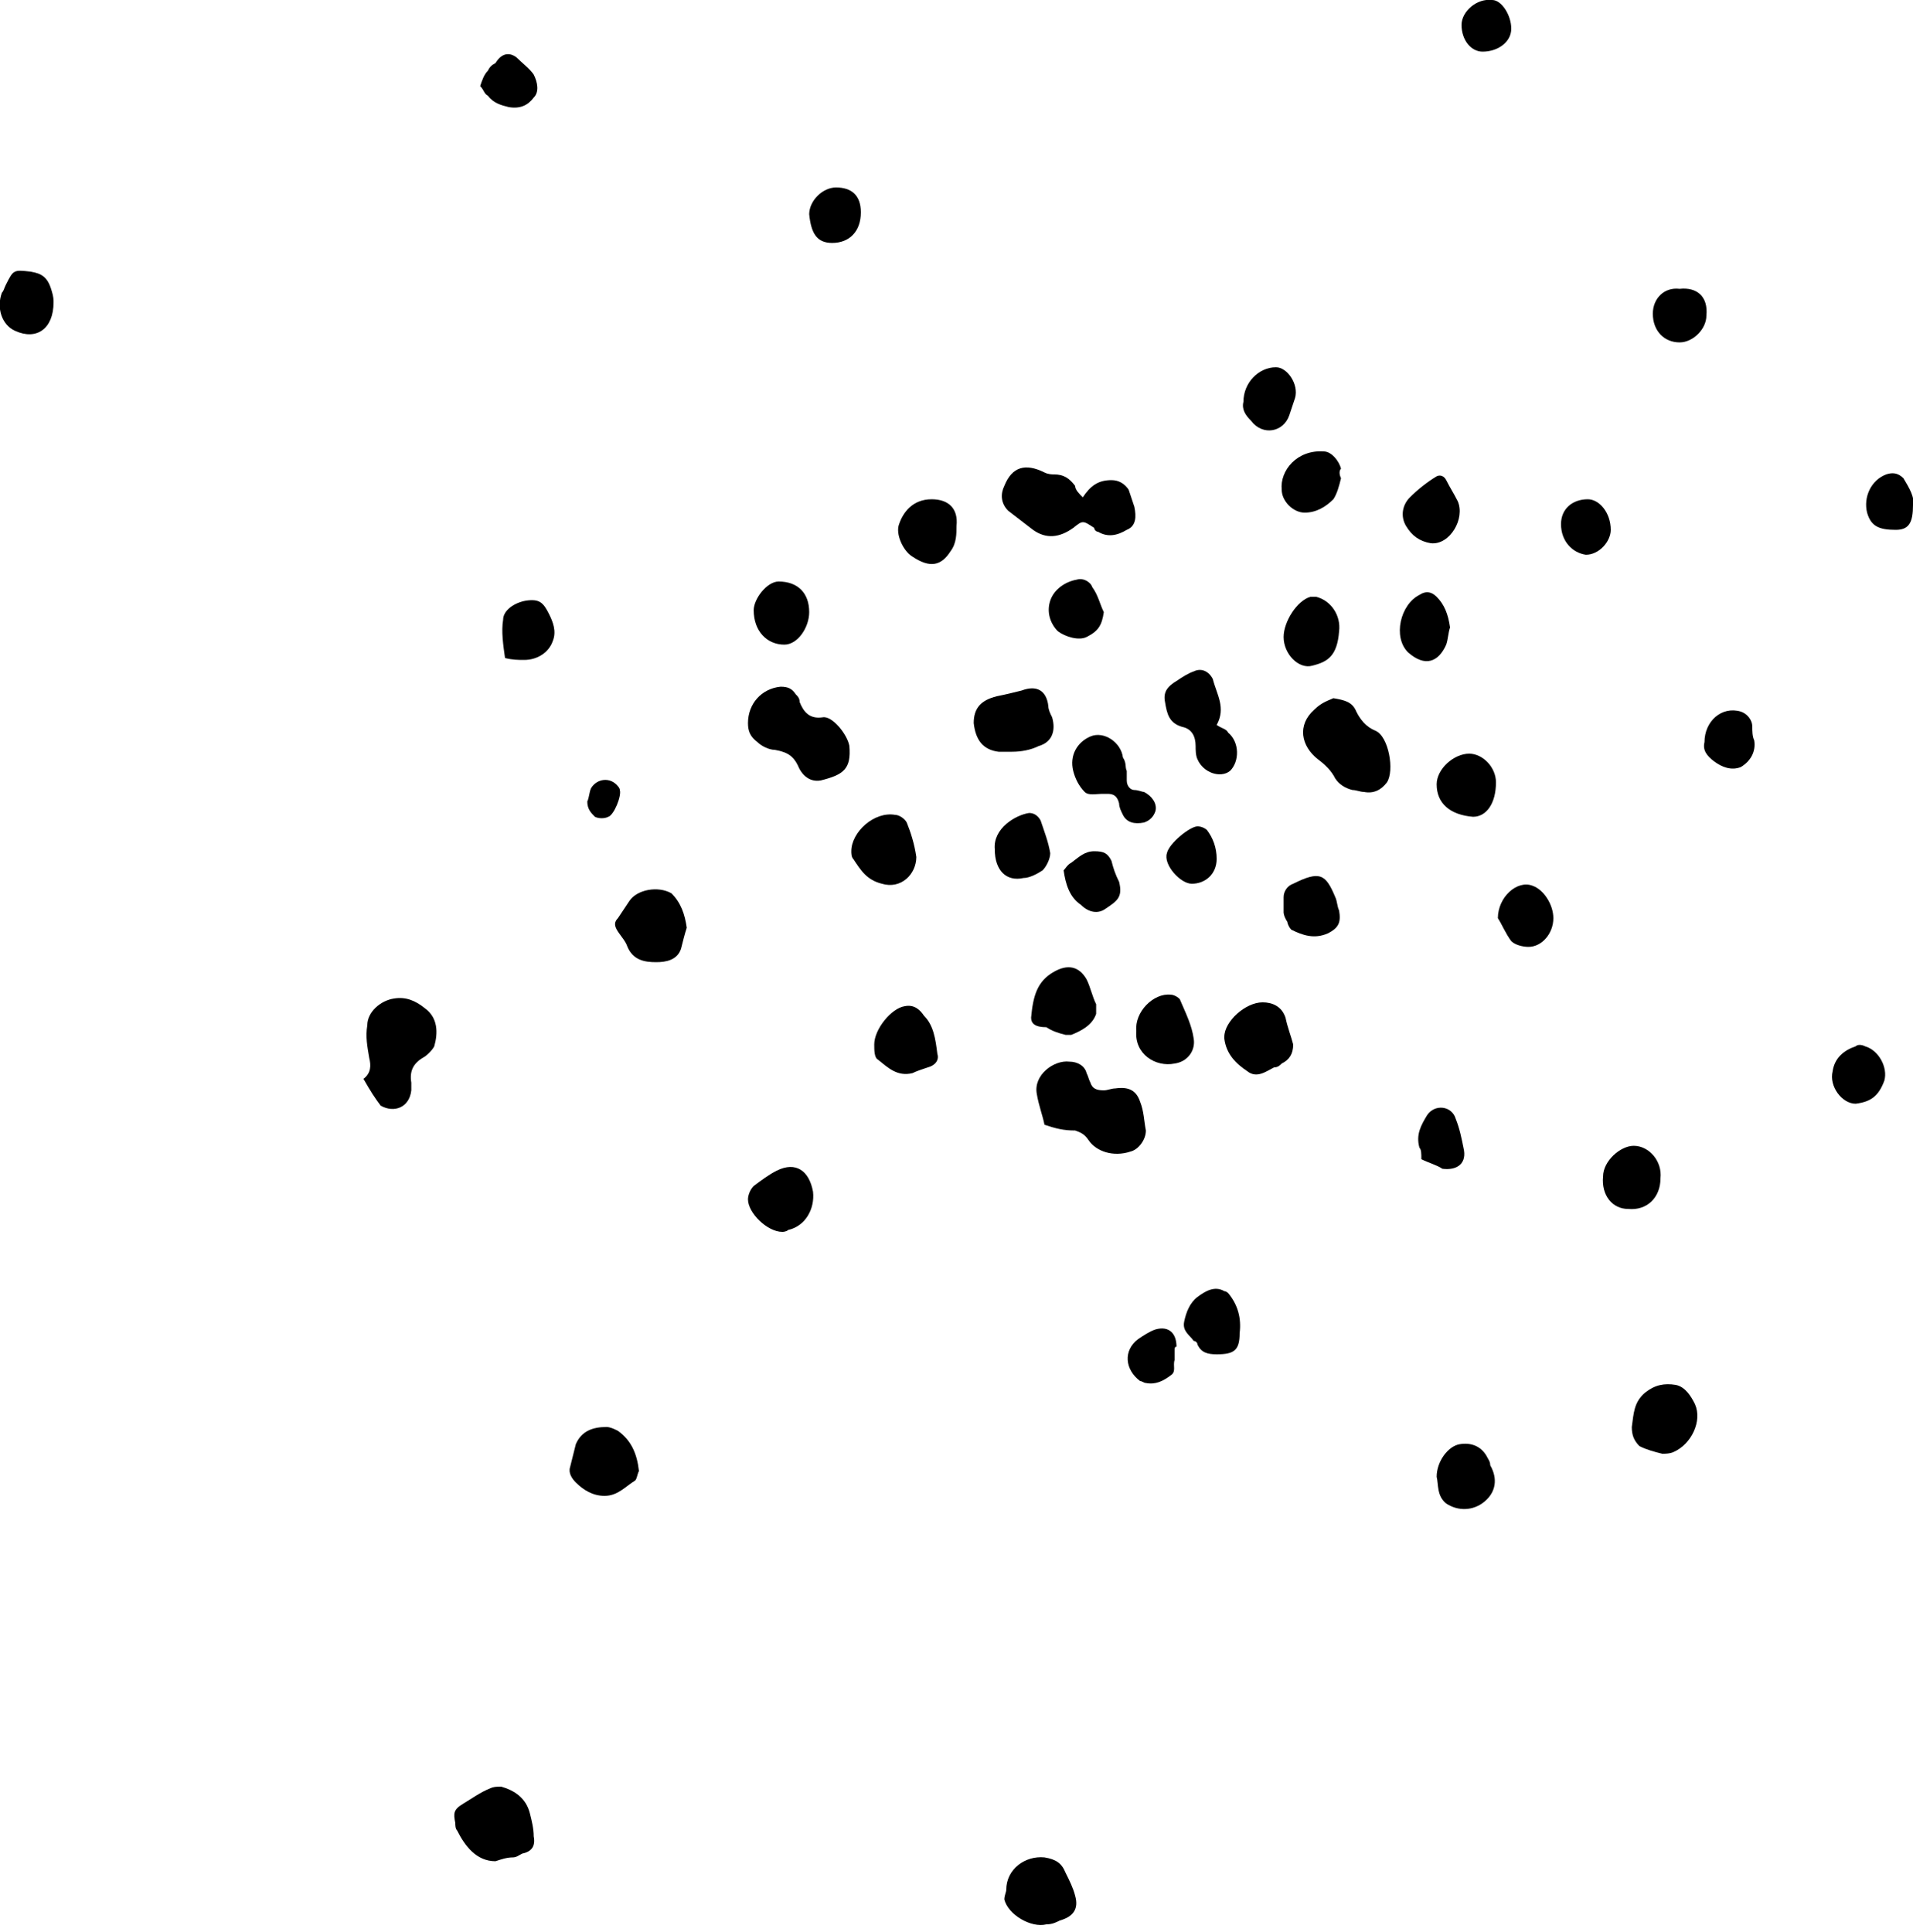 <?xml version="1.0" encoding="utf-8"?>
<!-- Generator: Adobe Illustrator 22.1.0, SVG Export Plug-In . SVG Version: 6.00 Build 0)  -->
<svg version="1.1" id="Layer_1" xmlns="http://www.w3.org/2000/svg" xmlns:xlink="http://www.w3.org/1999/xlink" x="0px" y="0px"
	 viewBox="0 0 100 101" style="enable-background:new 0 0 100 101;" xml:space="preserve">
<g>
	<path d="M56.6,26c0.4-0.6,0.8-0.9,1.5-0.9c0.4,0,0.7,0.2,0.9,0.5c0.1,0.3,0.2,0.6,0.3,0.9c0.1,0.5,0.1,1-0.4,1.2
		c-0.5,0.3-1,0.4-1.5,0.1c-0.1,0-0.2-0.1-0.2-0.2c-0.6-0.4-0.6-0.4-1.1,0c-0.7,0.5-1.4,0.6-2.1,0.1c-0.4-0.3-0.9-0.7-1.3-1
		c-0.4-0.4-0.4-0.9-0.2-1.3c0.4-1,1.1-1.2,2.1-0.7c0.2,0.1,0.4,0.1,0.5,0.1c0.5,0,0.8,0.2,1.1,0.6C56.2,25.6,56.4,25.8,56.6,26z"/>
	<path d="M54.6,58.8c-0.1-0.5-0.3-1-0.4-1.6c-0.2-1,0.9-1.8,1.7-1.7c0.4,0,0.8,0.2,0.9,0.6c0.1,0.2,0.1,0.3,0.2,0.5
		c0.1,0.3,0.3,0.4,0.7,0.4c0.2,0,0.4-0.1,0.6-0.1c0.7-0.1,1.1,0.1,1.3,0.7c0.2,0.5,0.2,1,0.3,1.5c0,0.5-0.4,1-0.8,1.1
		c-0.9,0.3-1.8,0-2.2-0.6c-0.2-0.3-0.4-0.4-0.7-0.5C55.6,59.1,55.2,59,54.6,58.8z"/>
	<path d="M39.1,37.8c0-1,0.7-1.8,1.7-1.9c0.4,0,0.6,0.1,0.8,0.4c0.1,0.1,0.2,0.2,0.2,0.4c0.2,0.5,0.5,0.9,1.2,0.8
		c0.5-0.1,1.3,0.9,1.4,1.5c0.1,1.2-0.3,1.5-1.5,1.8c-0.6,0.1-1-0.3-1.2-0.8c-0.3-0.6-0.7-0.7-1.2-0.8c-0.3,0-0.7-0.2-0.9-0.4
		C39.2,38.5,39.1,38.2,39.1,37.8z"/>
	<path d="M19,56.4c0.4-0.3,0.4-0.7,0.3-1.1c-0.1-0.6-0.2-1.1-0.1-1.7c0-0.7,0.7-1.3,1.4-1.4c0.6-0.1,1.1,0.1,1.6,0.5
		c0.7,0.5,0.7,1.3,0.5,2c-0.1,0.2-0.4,0.5-0.6,0.6c-0.5,0.3-0.7,0.7-0.6,1.3c0,0.1,0,0.3,0,0.4c-0.1,0.9-0.9,1.2-1.6,0.8
		C19.6,57.4,19.4,57.1,19,56.4z"/>
	<path d="M69.7,36.5c0.6,0.1,1,0.2,1.2,0.7c0.2,0.4,0.5,0.8,1,1c0.7,0.3,1,2.1,0.6,2.7c-0.3,0.4-0.7,0.6-1.2,0.5
		c-0.2,0-0.4-0.1-0.6-0.1c-0.4-0.1-0.7-0.3-0.9-0.6c-0.2-0.4-0.5-0.7-0.9-1c-0.9-0.7-1.1-1.8-0.2-2.6C69.1,36.7,69.5,36.6,69.7,36.5
		z"/>
	<path d="M25.9,97.3c-1,0-1.6-0.8-2-1.6c-0.1-0.1-0.1-0.3-0.1-0.4c-0.1-0.5-0.1-0.7,0.4-1c0.5-0.3,0.9-0.6,1.4-0.8
		c0.2-0.1,0.4-0.1,0.6-0.1c0.7,0.2,1.3,0.6,1.5,1.4c0.1,0.4,0.2,0.8,0.2,1.2c0.1,0.5-0.1,0.8-0.6,0.9c-0.2,0.1-0.3,0.2-0.5,0.2
		C26.5,97.1,26.2,97.2,25.9,97.3z"/>
	<path d="M63.6,37.9c0.3,0.2,0.5,0.2,0.6,0.4c0.6,0.5,0.6,1.5,0.1,2c-0.5,0.4-1.4,0.1-1.7-0.6c-0.1-0.2-0.1-0.5-0.1-0.7
		c0-0.5-0.2-0.9-0.7-1c-0.7-0.2-0.8-0.7-0.9-1.3c-0.1-0.5,0.1-0.8,0.6-1.1c0.3-0.2,0.6-0.4,0.9-0.5c0.4-0.2,0.8,0,1,0.4
		C63.6,36.3,64.1,37,63.6,37.9z"/>
	<path d="M52.9,39.3c-0.2,0-0.5,0-0.7,0c-0.8-0.1-1.2-0.6-1.3-1.5c0-0.8,0.4-1.2,1.2-1.4c0.5-0.1,0.9-0.2,1.3-0.3
		c0.8-0.3,1.3,0,1.4,0.8c0,0.2,0.1,0.4,0.2,0.6c0.2,0.7,0,1.3-0.7,1.5C53.9,39.2,53.4,39.3,52.9,39.3C52.9,39.4,52.9,39.4,52.9,39.3
		z"/>
	<path d="M35.9,48.5c-0.1,0.3-0.2,0.7-0.3,1.1c-0.2,0.6-0.8,0.7-1.3,0.7c-0.6,0-1.2-0.1-1.5-0.8c-0.1-0.3-0.3-0.5-0.5-0.8
		c-0.2-0.3-0.2-0.5,0-0.7c0.2-0.3,0.4-0.6,0.6-0.9c0.4-0.6,1.5-0.8,2.2-0.4C35.6,47.2,35.8,47.8,35.9,48.5z"/>
	<path d="M52.6,98.8c0-1.1,1-1.8,2-1.7c0.6,0.1,0.9,0.3,1.1,0.8c0.2,0.4,0.4,0.8,0.5,1.2c0.2,0.7-0.1,1.1-0.8,1.3
		c-0.2,0.1-0.4,0.2-0.7,0.2c-0.8,0.2-2-0.5-2.2-1.3C52.5,99.1,52.6,98.9,52.6,98.8z"/>
	<path d="M33.4,76.9c-0.1,0.2-0.1,0.4-0.2,0.5c-0.5,0.3-0.9,0.8-1.6,0.8c-0.6,0-1.1-0.3-1.5-0.7c-0.2-0.2-0.4-0.5-0.3-0.8
		c0.1-0.4,0.2-0.8,0.3-1.2c0.3-0.7,0.9-0.9,1.6-0.9c0.2,0,0.4,0.1,0.6,0.2C33,75.3,33.3,76,33.4,76.9z"/>
	<path d="M67.6,54.6c0,0.5-0.2,0.8-0.6,1c-0.1,0.1-0.2,0.2-0.4,0.2c-0.4,0.2-0.9,0.6-1.4,0.2c-0.6-0.4-1.1-0.9-1.2-1.7
		c0,0,0-0.1,0-0.1c0-0.8,1.1-1.8,2-1.8c0.5,0,1,0.2,1.2,0.8C67.3,53.7,67.5,54.2,67.6,54.6z"/>
	<path d="M47.9,44.8c0,0.9-0.8,1.7-1.8,1.4c-0.8-0.2-1.1-0.7-1.5-1.3c-0.1-0.1-0.1-0.3-0.1-0.4c0-1,1.2-2.1,2.3-1.9
		c0.2,0,0.5,0.2,0.6,0.4C47.6,43.5,47.8,44.1,47.9,44.8z"/>
	<path d="M58.9,40.3c0,0.2,0,0.3,0,0.5c0,0.3,0.2,0.5,0.4,0.5c0.2,0,0.4,0.1,0.5,0.1c0.4,0.2,0.7,0.6,0.6,1
		c-0.1,0.3-0.3,0.5-0.6,0.6c-0.5,0.1-0.9,0-1.1-0.4c-0.1-0.2-0.2-0.4-0.2-0.6c-0.1-0.4-0.3-0.5-0.6-0.5c-0.1,0-0.2,0-0.3,0
		c-0.3,0-0.7,0.1-0.9-0.1c-0.3-0.3-0.5-0.7-0.6-1.1c-0.2-0.8,0.2-1.5,0.9-1.8c0.7-0.3,1.6,0.3,1.7,1.1
		C58.9,39.9,58.8,40.1,58.9,40.3C58.8,40.3,58.9,40.3,58.9,40.3z"/>
	<path d="M85.3,74.6c0.1-0.7,0.1-1.3,0.7-1.8c0.5-0.4,1-0.5,1.6-0.4c0.5,0.1,0.8,0.6,1,1c0.4,0.9-0.2,2.1-1.1,2.5
		C87.3,76,87,76,86.9,76c-0.4-0.1-0.8-0.2-1.2-0.4C85.4,75.3,85.3,75,85.3,74.6z"/>
	<path d="M49,55.1c0.1,0.3-0.1,0.6-0.5,0.7c-0.3,0.1-0.6,0.2-0.8,0.3c-0.8,0.2-1.3-0.3-1.8-0.7c-0.2-0.1-0.2-0.5-0.2-0.8
		c0-0.8,0.9-1.9,1.6-2c0.5-0.1,0.8,0.2,1,0.5C48.8,53.6,48.9,54.3,49,55.1z"/>
	<path d="M53.9,53.2c0.1-1.1,0.3-1.9,1.2-2.4c0.7-0.4,1.3-0.3,1.7,0.4c0.2,0.4,0.3,0.9,0.5,1.3c0,0.2,0,0.4,0,0.5
		c-0.2,0.6-0.8,0.9-1.3,1.1c-0.1,0-0.2,0-0.3,0c-0.4-0.1-0.7-0.2-1-0.4C54.1,53.7,53.9,53.5,53.9,53.2z"/>
	<path d="M59.4,53.9c-0.1-1,0.9-2,1.8-1.9c0.2,0,0.5,0.2,0.5,0.3c0.3,0.7,0.6,1.3,0.7,2c0.1,0.6-0.3,1.2-1,1.3
		C60.4,55.8,59.3,55.1,59.4,53.9C59.4,53.9,59.4,53.9,59.4,53.9z"/>
	<path d="M67.1,33.3c0-0.8,0.7-1.9,1.4-2.1c0.1,0,0.2,0,0.3,0c0.8,0.2,1.3,1,1.2,1.8c-0.1,1.3-0.6,1.6-1.4,1.8
		C67.9,35,67.1,34.2,67.1,33.3z"/>
	<path d="M75.1,77.2c0-0.8,0.6-1.6,1.2-1.7c0.6-0.1,1.1,0.1,1.4,0.6c0.1,0.2,0.2,0.3,0.2,0.5c0.4,0.7,0.3,1.4-0.3,1.9
		c-0.6,0.5-1.4,0.5-2,0.1C75.1,78.2,75.2,77.6,75.1,77.2z"/>
	<path d="M48.7,26.1c0.9,0,1.4,0.5,1.3,1.4c0,0.4,0,0.9-0.3,1.3c-0.5,0.8-1.1,0.9-2,0.3c-0.5-0.3-0.9-1.2-0.7-1.7
		C47.2,26.8,47.7,26.1,48.7,26.1z"/>
	<path d="M40.9,64.4c-0.8,0-1.8-1-1.8-1.7c0-0.2,0.1-0.5,0.3-0.7c0.4-0.3,0.8-0.6,1.2-0.8c1-0.5,1.7,0,1.9,1.1
		c0.1,0.9-0.4,1.8-1.3,2C41.1,64.4,40.9,64.4,40.9,64.4z"/>
	<path d="M75.1,41c0-0.8,0.9-1.6,1.7-1.6c0.7,0,1.4,0.7,1.4,1.5c0,1.1-0.5,1.8-1.2,1.8C75.8,42.6,75.1,42,75.1,41z"/>
	<path d="M63.6,70.8c-0.5,0-0.8-0.1-1-0.5c0-0.1-0.1-0.2-0.2-0.2c-0.2-0.3-0.6-0.5-0.5-1c0.1-0.5,0.3-1,0.7-1.3
		c0.4-0.3,0.9-0.6,1.4-0.3c0.1,0,0.2,0.1,0.2,0.1c0.5,0.6,0.7,1.3,0.6,2.1C64.8,70.6,64.5,70.8,63.6,70.8z"/>
	<path d="M70.1,25c-0.1,0.4-0.2,0.8-0.4,1.1c-0.4,0.4-0.9,0.7-1.5,0.7c-0.6,0-1.2-0.6-1.2-1.2c-0.1-1,0.8-2.1,2.2-2
		c0.4,0,0.8,0.5,0.9,0.9C70,24.6,70,24.8,70.1,25C70.1,25,70.1,25,70.1,25z"/>
	<path d="M86.8,61.6c0,1-0.7,1.7-1.7,1.6c-0.8,0-1.4-0.7-1.3-1.7c0-0.8,0.9-1.6,1.6-1.6C86.2,59.9,86.9,60.7,86.8,61.6z"/>
	<path d="M52,44.4c-0.1-1.1,1.1-1.8,1.8-1.9c0.3,0,0.5,0.2,0.6,0.4c0.2,0.6,0.4,1.1,0.5,1.7c0,0.3-0.2,0.7-0.4,0.9
		c-0.3,0.2-0.7,0.4-1,0.4C52.6,46.1,52,45.5,52,44.4z"/>
	<path d="M39.4,31.9c0-0.6,0.7-1.5,1.3-1.5c1,0,1.6,0.6,1.6,1.6c0,0.8-0.6,1.7-1.3,1.7C40.1,33.7,39.4,33,39.4,31.9z"/>
	<path d="M74.8,28.4c-0.6-0.1-1-0.4-1.3-0.9c-0.3-0.5-0.2-1.1,0.2-1.5c0.4-0.4,0.9-0.8,1.4-1.1c0.2-0.1,0.4,0,0.5,0.2
		c0.2,0.4,0.4,0.7,0.6,1.1C76.6,27.1,75.8,28.5,74.8,28.4z"/>
	<path d="M2.8,15.8c0,1.4-0.9,2-2,1.5c-0.7-0.3-1-1.2-0.7-2c0.1-0.1,0.1-0.2,0.2-0.4c0.4-0.8,0.4-0.8,1.3-0.7c0.6,0.1,0.9,0.3,1.1,1
		C2.8,15.5,2.8,15.7,2.8,15.8z"/>
	<path d="M67.1,47.7c0-0.3,0-0.6,0-0.8c0-0.3,0.2-0.6,0.5-0.7c1.4-0.7,1.7-0.5,2.2,0.7c0.1,0.2,0.1,0.5,0.2,0.7
		c0.1,0.6,0,0.9-0.6,1.2c-0.7,0.3-1.3,0.1-1.9-0.2c-0.1-0.1-0.2-0.3-0.2-0.4C67.1,47.9,67.1,47.7,67.1,47.7z"/>
	<path d="M78.3,48c0-1.1,1-2,1.8-1.7c0.6,0.2,1.1,1,1.1,1.7c0,0.8-0.6,1.5-1.3,1.5c-0.3,0-0.7-0.1-0.9-0.3
		C78.7,48.8,78.5,48.3,78.3,48z"/>
	<path d="M75.8,32.8c-0.1,0.3-0.1,0.6-0.2,0.9c-0.4,0.9-1.1,1.2-2,0.4c-0.8-0.8-0.4-2.5,0.6-3c0.3-0.2,0.6-0.2,0.9,0.1
		C75.5,31.6,75.7,32.1,75.8,32.8z"/>
	<path d="M65,21c0-1,0.8-1.8,1.7-1.8c0.6,0,1.2,0.9,1,1.6c-0.1,0.3-0.2,0.6-0.3,0.9c-0.3,0.9-1.4,1.1-2,0.3
		C65.1,21.7,64.9,21.4,65,21z"/>
	<path d="M55.6,45.5c0.1-0.1,0.2-0.3,0.4-0.4c0.4-0.3,0.7-0.6,1.2-0.6c0.5,0,0.7,0.1,0.9,0.5c0.1,0.4,0.2,0.7,0.4,1.1
		c0.2,0.8-0.1,1-0.7,1.4c-0.4,0.3-0.9,0.2-1.3-0.2C55.9,46.9,55.7,46.2,55.6,45.5z"/>
	<path d="M26.4,34.4c-0.1-0.7-0.2-1.4-0.1-2c0-0.5,0.6-0.9,1.2-1c0.7-0.1,0.9,0.1,1.2,0.7c0.2,0.4,0.4,0.9,0.2,1.4
		c-0.2,0.6-0.8,1-1.5,1C27.1,34.5,26.8,34.5,26.4,34.4z"/>
	<path d="M57.7,32c-0.1,0.7-0.3,1-0.9,1.3c-0.4,0.2-1.1,0-1.5-0.3c-0.4-0.4-0.6-1-0.4-1.6c0.2-0.6,0.8-1,1.4-1.1
		c0.3-0.1,0.7,0.1,0.8,0.4C57.4,31.1,57.5,31.6,57.7,32z"/>
	<path d="M97,57.7c-0.7,0-1.4-0.9-1.2-1.7c0.1-0.7,0.6-1.1,1.2-1.3c0.1-0.1,0.3-0.1,0.5,0c0.7,0.2,1.2,1.1,1,1.8
		C98.2,57.3,97.8,57.6,97,57.7z"/>
	<path d="M89.2,16.5c0,0.7-0.7,1.4-1.4,1.4c-0.8,0-1.4-0.6-1.4-1.5c0-0.8,0.6-1.4,1.4-1.3C88.7,15,89.3,15.5,89.2,16.5z"/>
	<path d="M45,11.1c0,1-0.6,1.6-1.5,1.6c-0.8,0-1.1-0.5-1.2-1.5c0-0.7,0.7-1.4,1.4-1.4C44.5,9.8,45,10.2,45,11.1z"/>
	<path d="M25.1,4.5c0.1-0.3,0.2-0.6,0.4-0.8c0.1-0.2,0.2-0.3,0.4-0.4C26.2,2.8,26.6,2.7,27,3c0.3,0.3,0.7,0.6,0.9,0.9
		c0.2,0.4,0.3,0.9,0,1.2c-0.3,0.4-0.7,0.6-1.3,0.5c-0.4-0.1-0.8-0.2-1.1-0.6C25.3,4.9,25.3,4.7,25.1,4.5z"/>
	<path d="M74.3,60.6c0-0.3,0-0.5-0.1-0.6c-0.2-0.7,0.1-1.2,0.4-1.7c0.4-0.6,1.3-0.5,1.5,0.2c0.2,0.5,0.3,1,0.4,1.5
		c0.2,0.8-0.3,1.2-1.1,1.1C75.1,60.9,74.7,60.8,74.3,60.6z"/>
	<path d="M89.1,38.8c0-1.1,0.9-1.9,1.9-1.6c0.3,0.1,0.6,0.4,0.6,0.8c0,0.2,0,0.5,0.1,0.7c0.1,0.6-0.2,1.1-0.7,1.4
		c-0.5,0.2-1,0-1.4-0.3C89.2,39.5,89,39.2,89.1,38.8z"/>
	<path d="M81.6,27.4c0-0.8,0.6-1.3,1.4-1.3c0.6,0,1.2,0.7,1.2,1.6c0,0.6-0.6,1.3-1.3,1.3C82.2,28.9,81.6,28.3,81.6,27.4z"/>
	<path d="M100,26.4c0,0.9-0.2,1.3-0.9,1.3c-0.9,0-1.3-0.2-1.5-0.9c-0.2-0.8,0.2-1.7,1-2c0.3-0.1,0.6-0.1,0.9,0.2
		C99.8,25.5,100.1,26,100,26.4z"/>
	<path d="M61.4,70.6c0,0.2,0,0.3,0,0.5c-0.1,0.3,0.1,0.6-0.2,0.8c-0.4,0.3-0.8,0.5-1.3,0.4c-0.1,0-0.2-0.1-0.3-0.1
		c-0.8-0.6-0.9-1.6-0.1-2.2c0.3-0.2,0.6-0.4,0.9-0.5c0.7-0.2,1.1,0.2,1.1,0.9C61.4,70.4,61.4,70.5,61.4,70.6
		C61.4,70.6,61.4,70.6,61.4,70.6z"/>
	<path d="M62.3,46.2c-0.6,0-1.5-1-1.3-1.6c0.1-0.5,1.2-1.4,1.6-1.4c0.2,0,0.4,0.1,0.5,0.2c0.3,0.4,0.5,0.9,0.5,1.5
		C63.6,45.7,63,46.2,62.3,46.2z"/>
	<path d="M76.4,1.3c0-0.7,0.8-1.4,1.6-1.3c0.5,0,1,0.8,1,1.5c0,0.7-0.7,1.2-1.5,1.2C76.9,2.7,76.4,2.1,76.4,1.3z"/>
	<path d="M30.7,41.9c0.1-0.2,0.1-0.5,0.2-0.7c0.3-0.5,1-0.6,1.4-0.1c0,0,0.1,0.1,0.1,0.2c0.1,0.3-0.3,1.3-0.6,1.4
		c-0.2,0.1-0.5,0.1-0.7,0C30.9,42.5,30.7,42.3,30.7,41.9z"/>
</g>
</svg>

